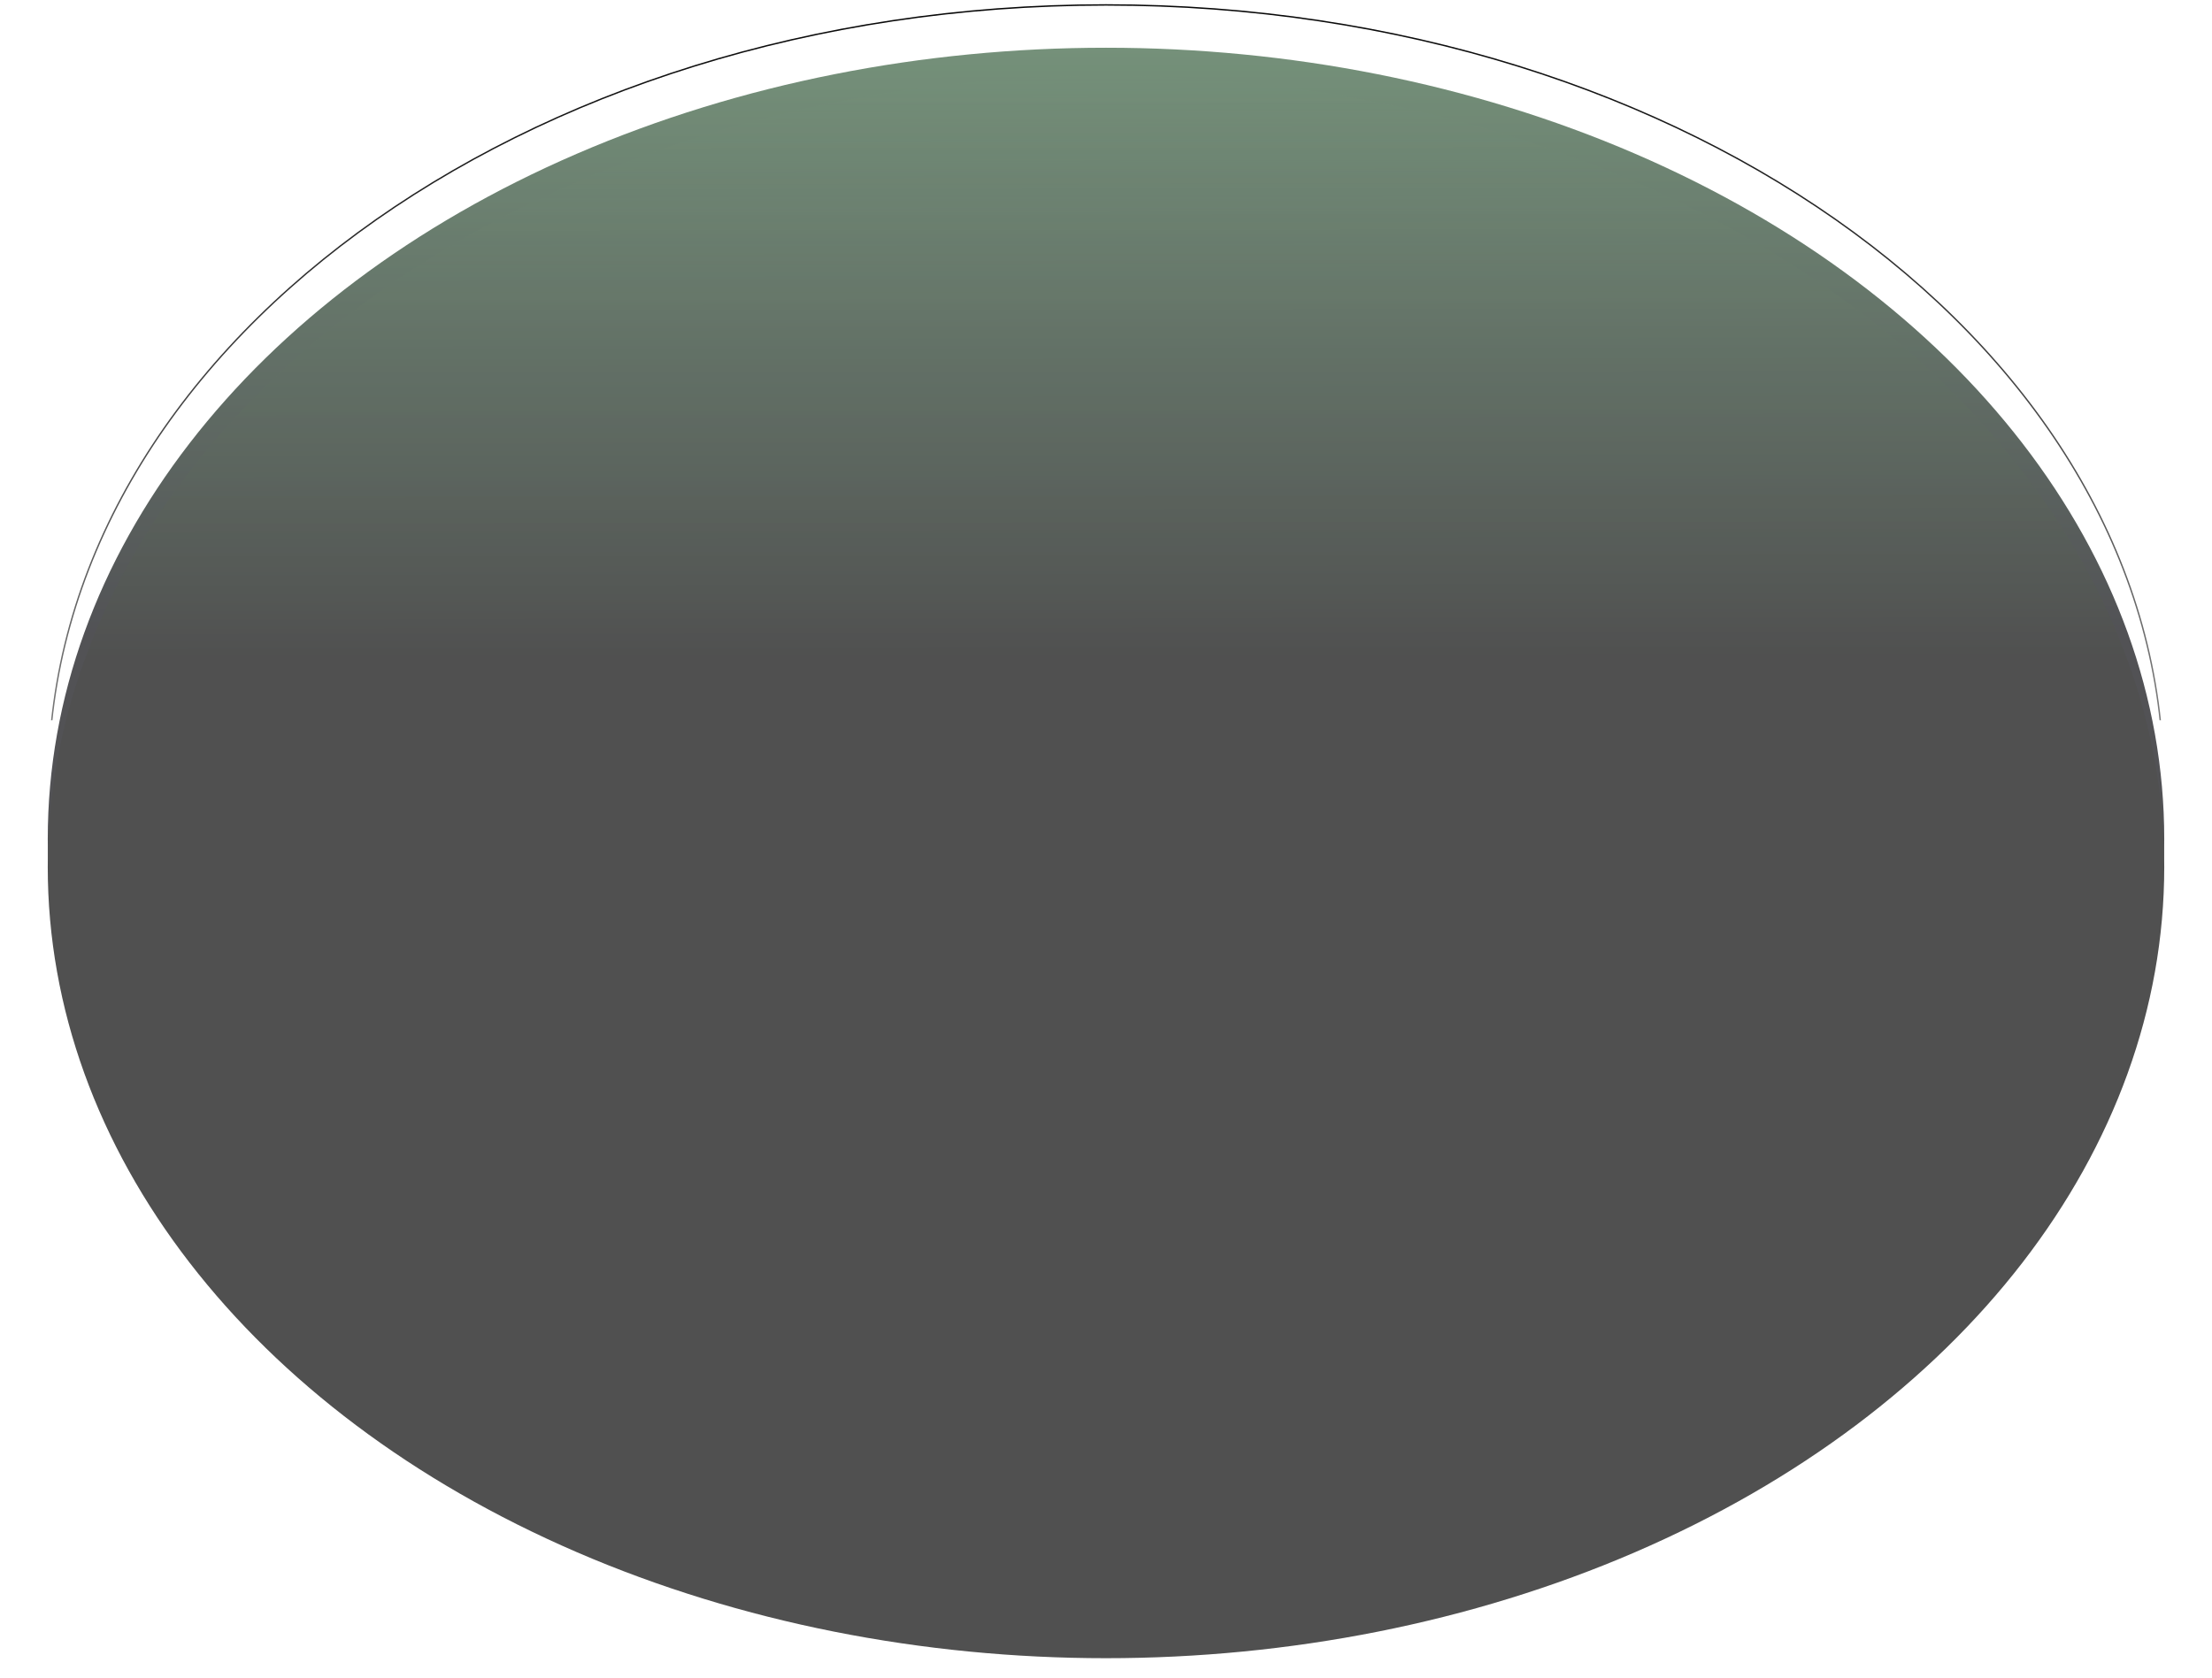 <svg width="1575" height="1195" viewBox="0 0 1575 1195" fill="none" xmlns="http://www.w3.org/2000/svg">
<g opacity="0.7">
<g filter="url(#filter0_f_1_9769)">
<ellipse cx="787.5" cy="597.5" rx="753.5" ry="563.5" fill="url(#paint0_linear_1_9769)"/>
</g>
<ellipse cx="787.5" cy="617.5" rx="753.5" ry="563.5" fill="url(#paint1_linear_1_9769)"/>
</g>
<g clip-path="url(#clip0_1_9769)">
<path d="M787.5 3.5C995.478 3.5 1183.75 65.481 1320.01 165.666C1456.27 265.851 1540.5 404.214 1540.5 557C1540.5 709.786 1456.27 848.149 1320.01 948.334C1183.75 1048.52 995.478 1110.5 787.5 1110.5C579.522 1110.5 391.253 1048.52 254.991 948.334C118.729 848.149 34.5 709.786 34.5 557C34.5 404.214 118.729 265.851 254.991 165.666C391.253 65.481 579.522 3.5 787.5 3.5Z" stroke="url(#paint2_linear_1_9769)"/>
</g>
<defs>
<filter id="filter0_f_1_9769" x="0" y="0" width="1575" height="1195" filterUnits="userSpaceOnUse" color-interpolation-filters="sRGB">
<feFlood flood-opacity="0" result="BackgroundImageFix"/>
<feBlend mode="normal" in="SourceGraphic" in2="BackgroundImageFix" result="shape"/>
<feGaussianBlur stdDeviation="17" result="effect1_foregroundBlur_1_9769"/>
</filter>
<linearGradient id="paint0_linear_1_9769" x1="787.5" y1="34" x2="788" y2="453.5" gradientUnits="userSpaceOnUse">
<stop stop-color="#3A6241"/>
<stop offset="1" stop-color="#08080D"/>
</linearGradient>
<linearGradient id="paint1_linear_1_9769" x1="787.5" y1="54" x2="788" y2="473.5" gradientUnits="userSpaceOnUse">
<stop stop-color="#3A6241" stop-opacity="0.1"/>
<stop offset="1" stop-color="#050505"/>
</linearGradient>
<linearGradient id="paint2_linear_1_9769" x1="776.5" y1="-2.5" x2="787.5" y2="1111" gradientUnits="userSpaceOnUse">
<stop stop-color="#050505"/>
<stop offset="1" stop-color="white"/>
</linearGradient>
<clipPath id="clip0_1_9769">
<rect width="1507" height="510" fill="white" transform="translate(34 3)"/>
</clipPath>
</defs>
</svg>
